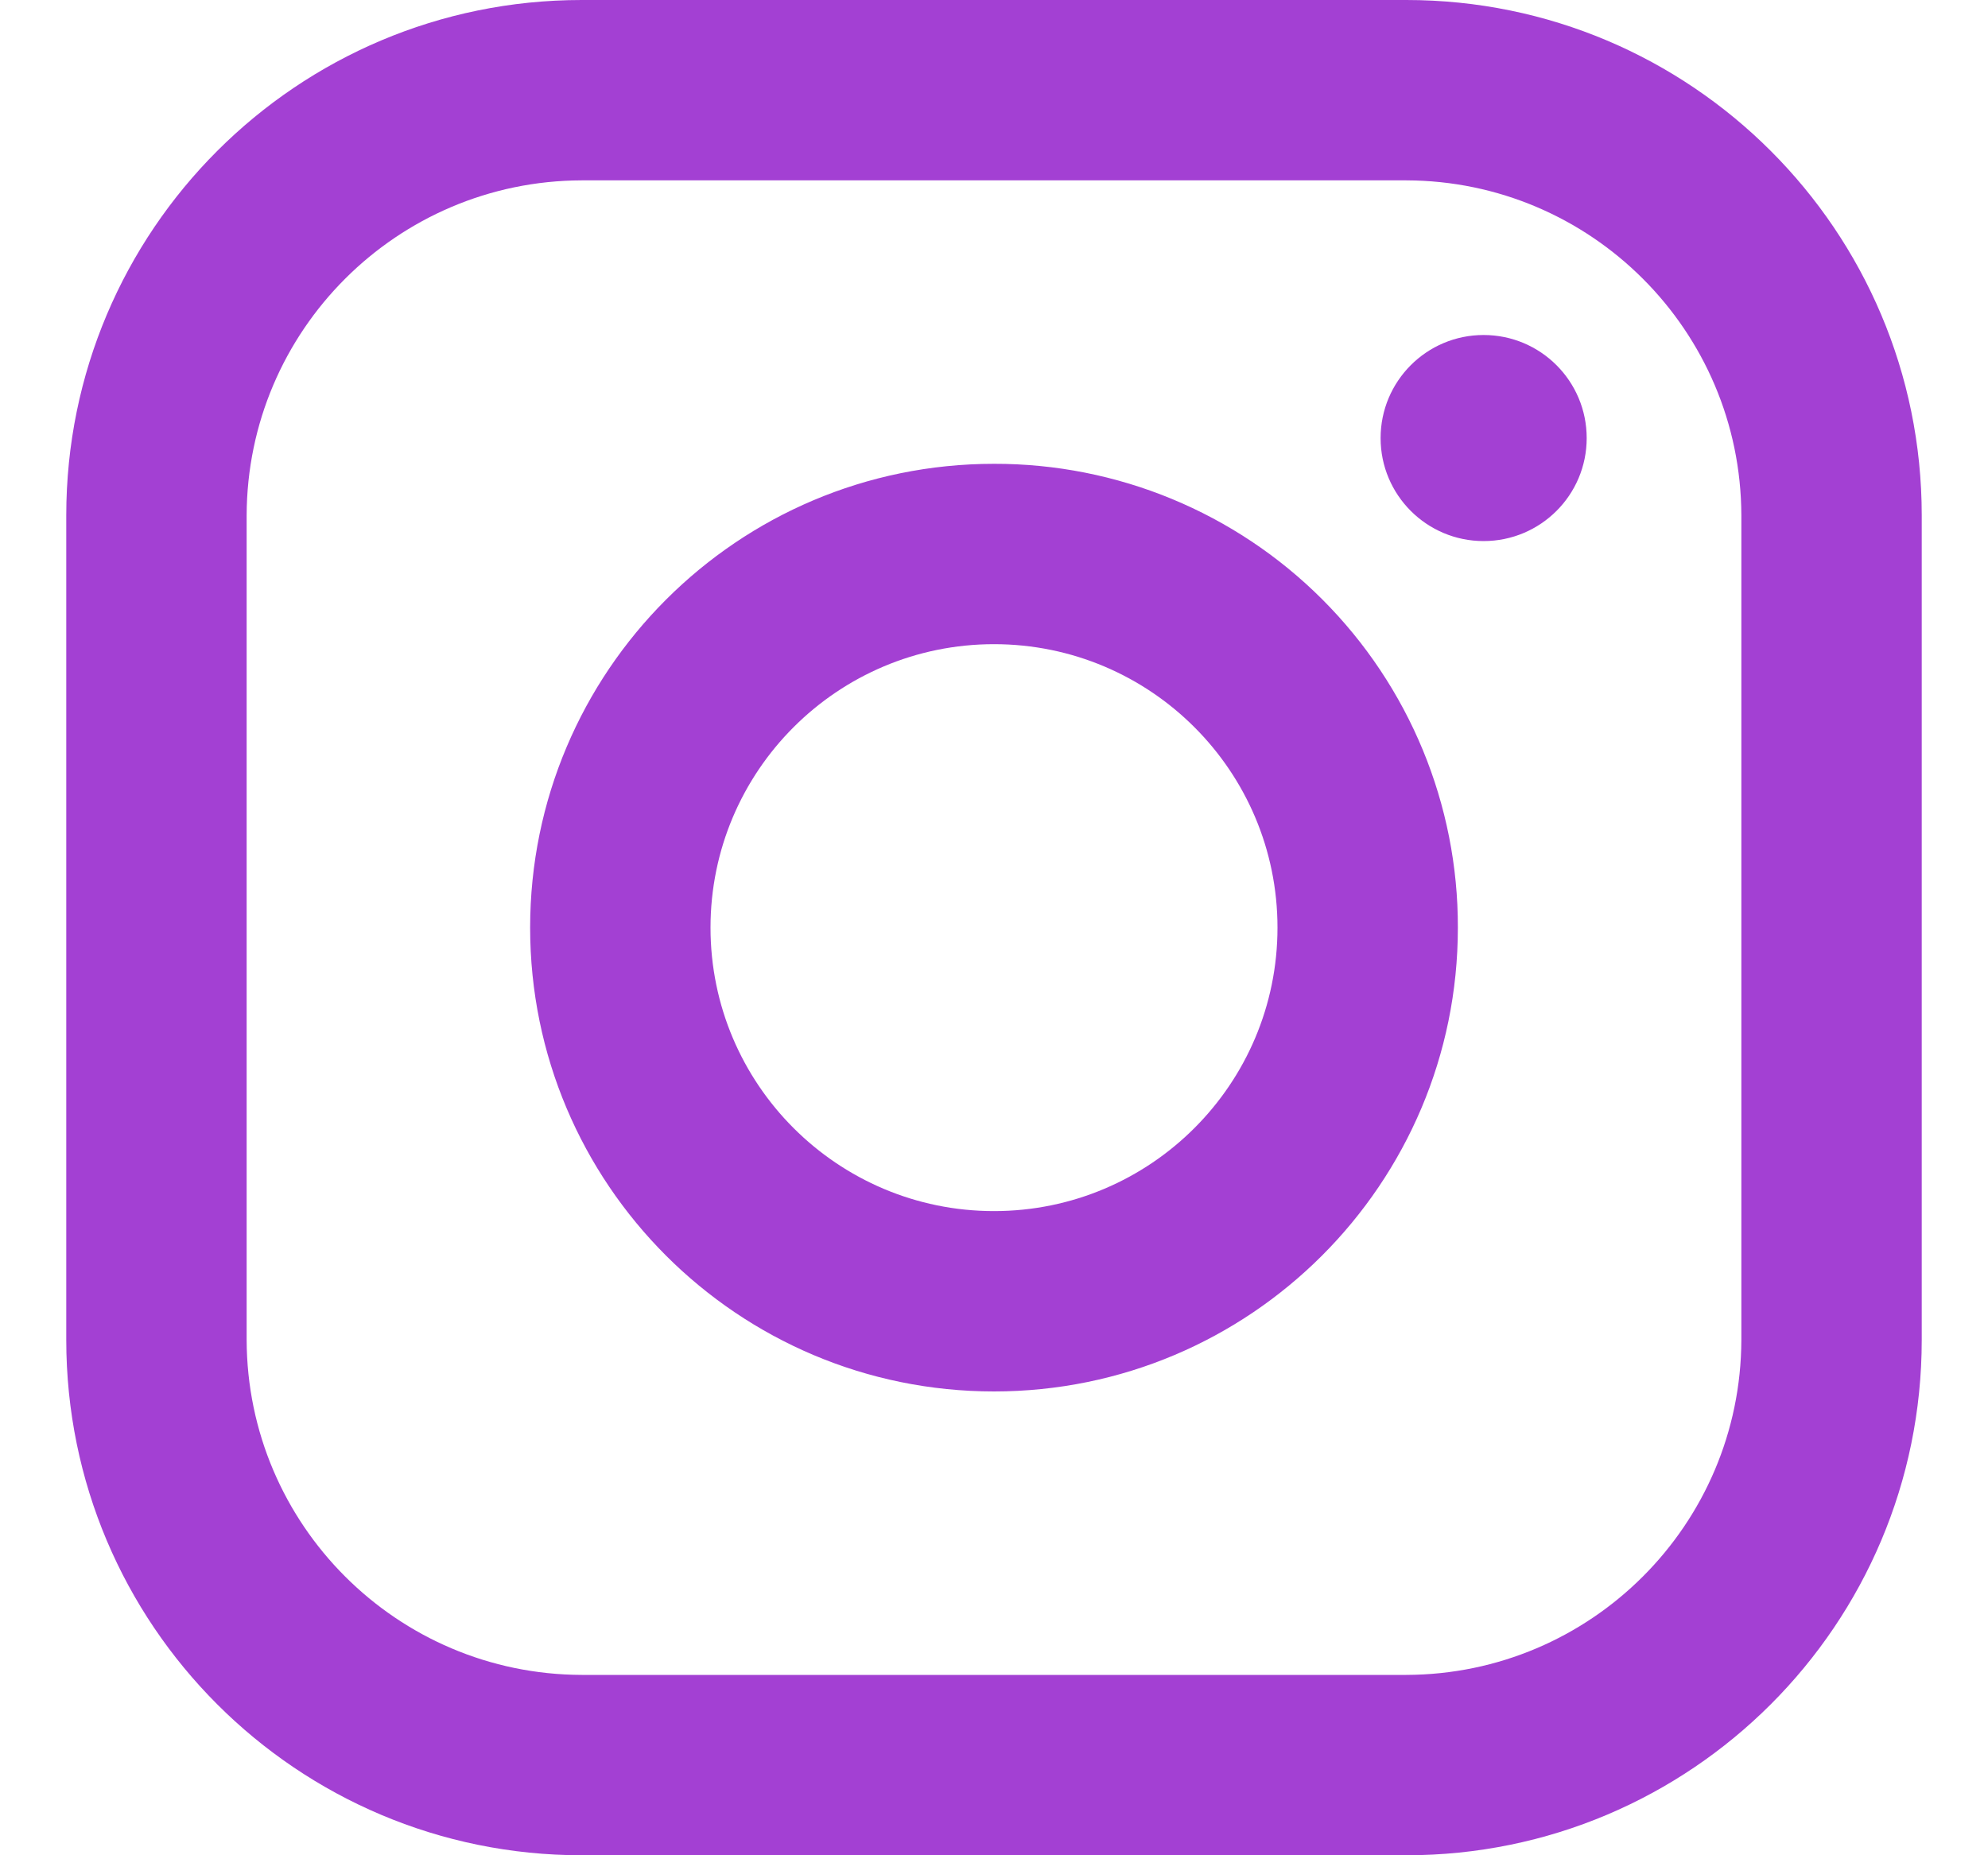 <svg width="15" height="14" viewBox="0 0 15 14" fill="none" xmlns="http://www.w3.org/2000/svg">
<path fill-rule="evenodd" clip-rule="evenodd" d="M10.611 0H4.389C2.241 0 0.5 1.741 0.5 3.889V10.111C0.5 12.259 2.241 14 4.389 14H10.611C12.759 14 14.5 12.259 14.5 10.111V3.889C14.5 1.741 12.759 0 10.611 0ZM13.139 10.111C13.135 11.505 12.005 12.635 10.611 12.639H4.389C2.995 12.635 1.865 11.505 1.861 10.111V3.889C1.865 2.495 2.995 1.365 4.389 1.361H10.611C12.005 1.365 13.135 2.495 13.139 3.889V10.111ZM11.194 4.083C11.624 4.083 11.972 3.735 11.972 3.306C11.972 2.876 11.624 2.528 11.194 2.528C10.765 2.528 10.417 2.876 10.417 3.306C10.417 3.735 10.765 4.083 11.194 4.083ZM7.5 3.5C5.567 3.5 4 5.067 4 7C4 8.933 5.567 10.5 7.5 10.5C9.433 10.5 11 8.933 11 7C11.002 6.071 10.634 5.18 9.977 4.523C9.32 3.866 8.429 3.498 7.5 3.5ZM5.361 7C5.361 8.181 6.319 9.139 7.5 9.139C8.681 9.139 9.639 8.181 9.639 7C9.639 5.819 8.681 4.861 7.5 4.861C6.319 4.861 5.361 5.819 5.361 7Z" fill="#a340d3"/>
</svg>
